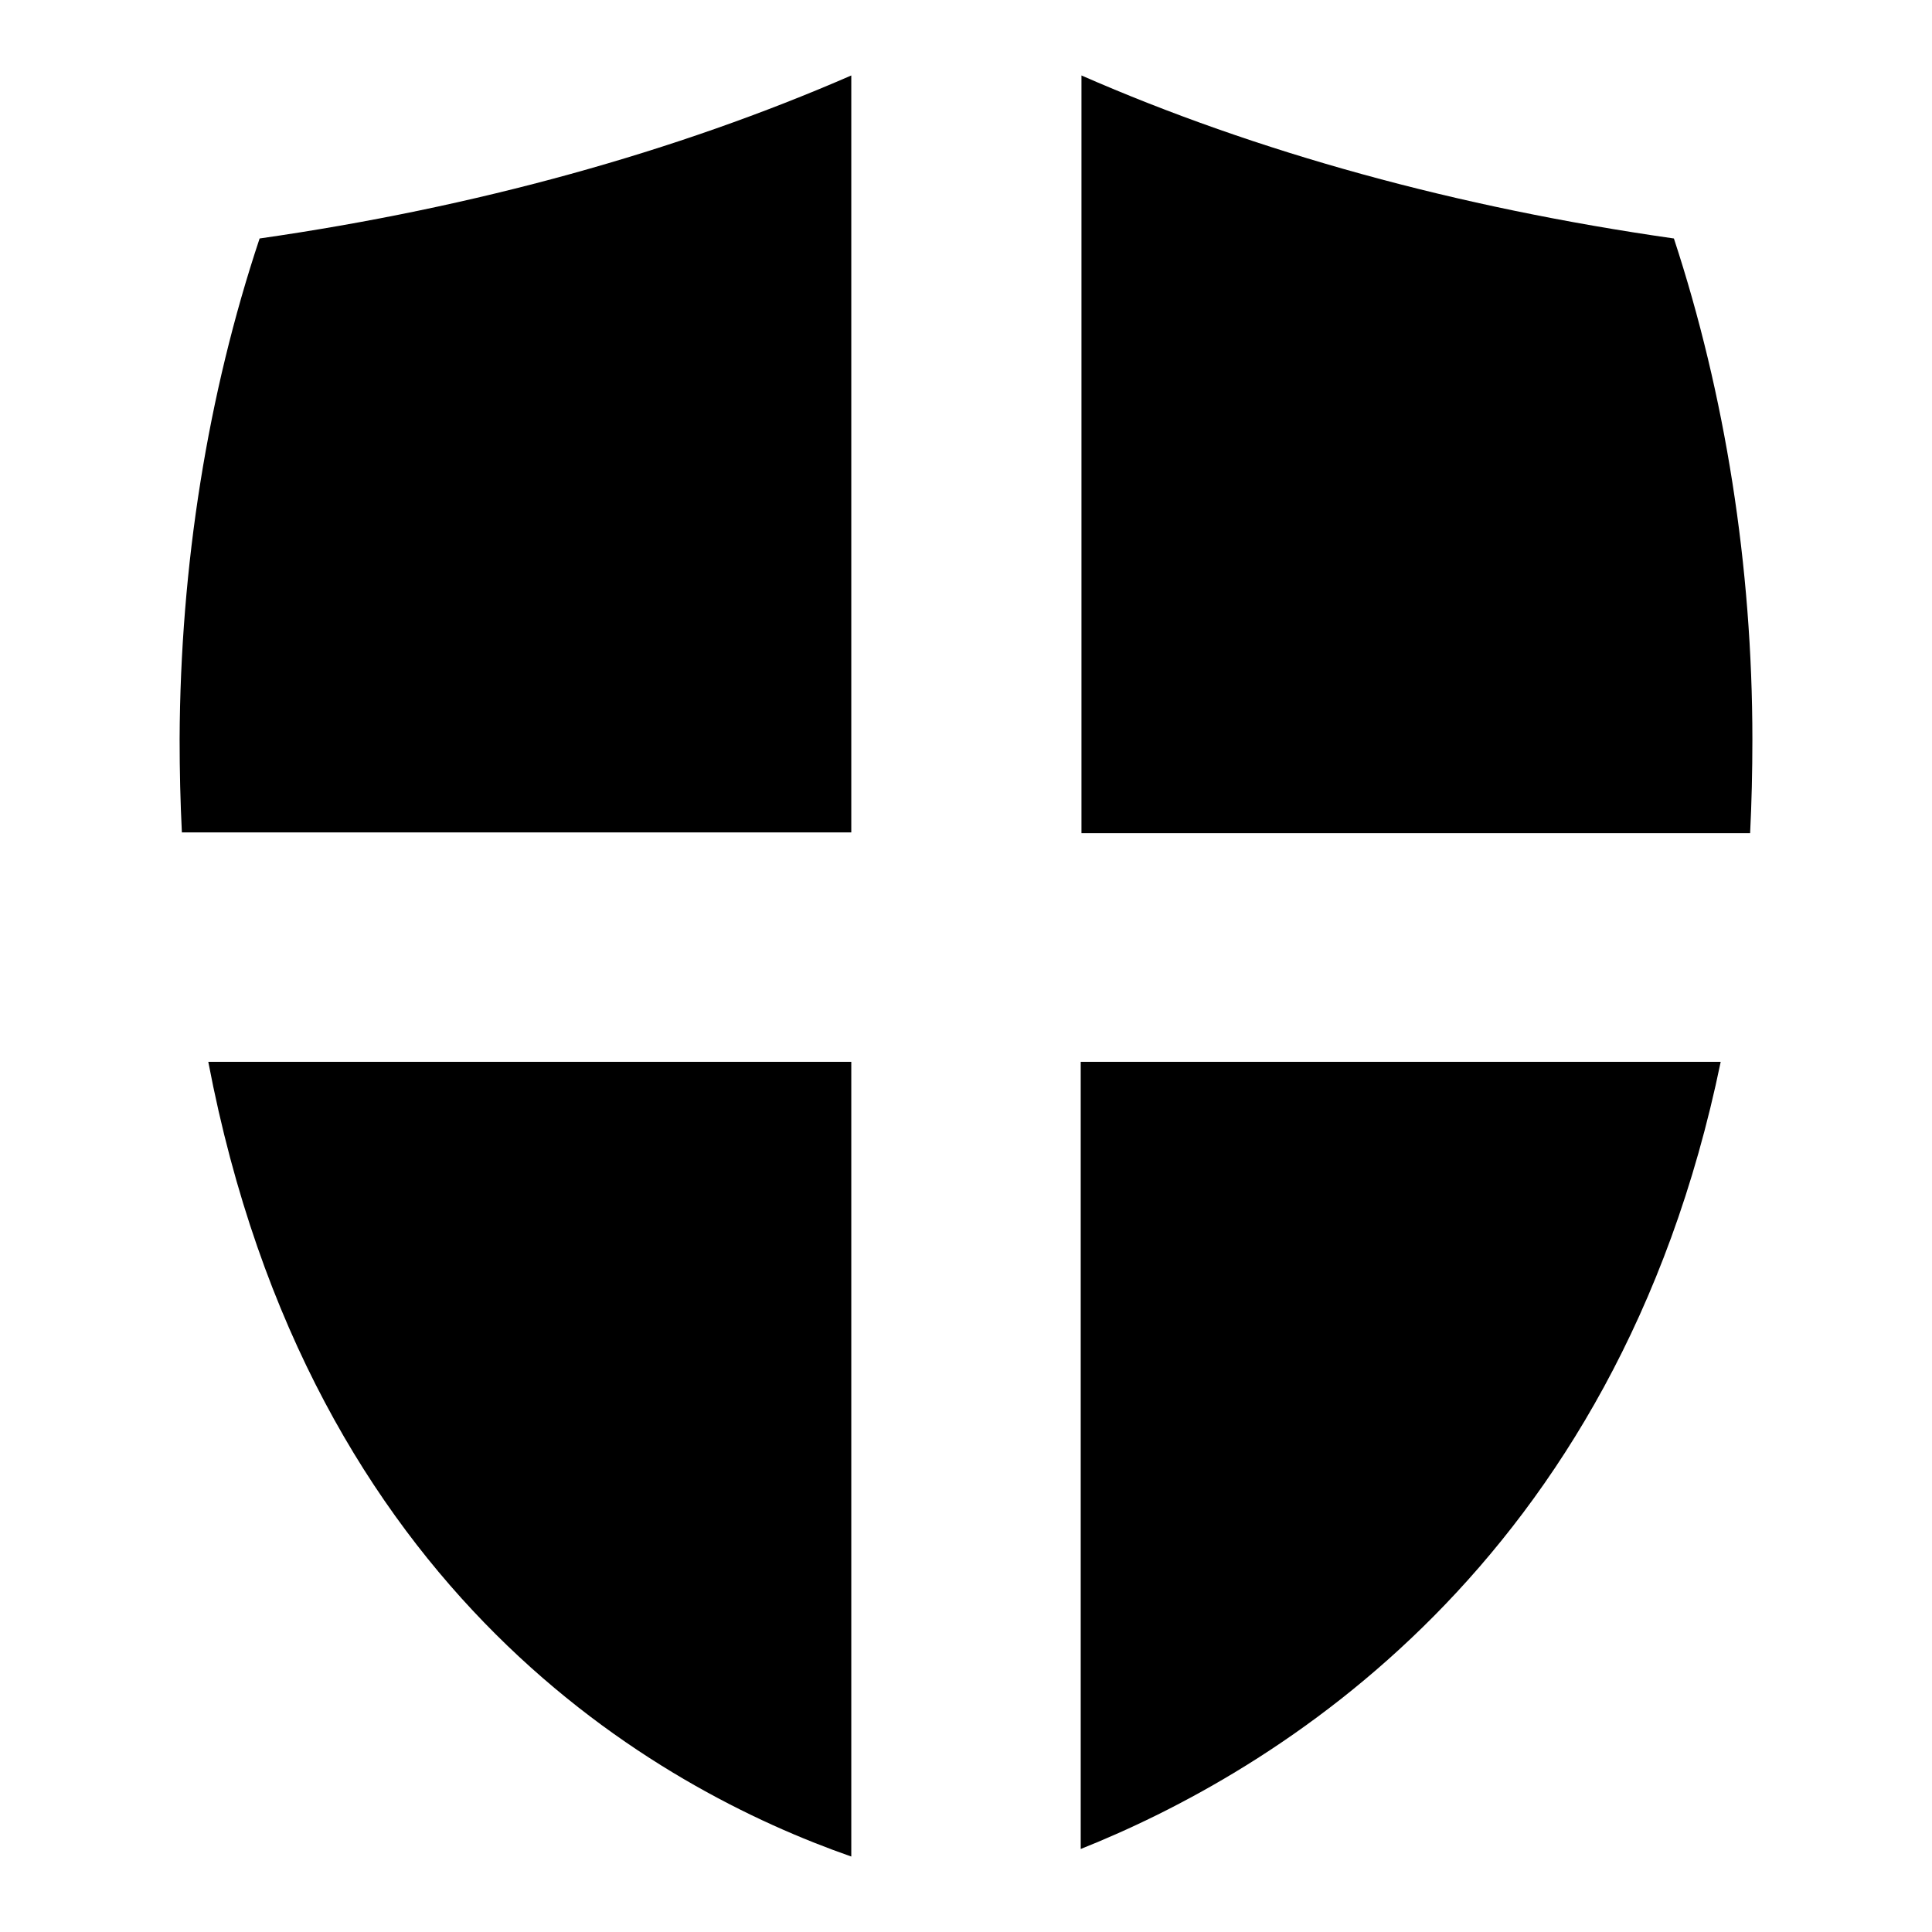 <?xml version="1.0" encoding="utf-8"?>
<!-- Svg Vector Icons : http://www.onlinewebfonts.com/icon -->
<!DOCTYPE svg PUBLIC "-//W3C//DTD SVG 1.1//EN" "http://www.w3.org/Graphics/SVG/1.1/DTD/svg11.dtd">
<svg version="1.1" xmlns="http://www.w3.org/2000/svg" xmlns:xlink="http://www.w3.org/1999/xlink" x="0px" y="0px" viewBox="0 0 256 256" enable-background="new 0 0 256 256" xml:space="preserve">
<g><g><g><g><path fill="#000000" d="M232.2,98c0,4.2-0.1,8.4-0.3,12.4h-88.6V10c23.3,10.2,49.8,17.5,78.5,21.6C228.6,52.3,232.2,75,232.2,98z"/><path fill="#000000" d="M34.4,31.6C63,27.5,89.6,20.1,112.8,10v100.3H24.1c-0.2-4-0.3-8.1-0.3-12.4C23.9,75,27.5,52.3,34.4,31.6z"/><path fill="#000000" d="M27.6,140.7h85.2V246C87.3,237.1,41.1,211.5,27.6,140.7z"/><path fill="#000000" d="M143.2,245V140.7H228C214.2,207.6,168.8,234.8,143.2,245z"/></g></g><g></g><g></g><g></g><g></g><g></g><g></g><g></g><g></g><g></g><g></g><g></g><g></g><g></g><g></g><g></g></g></g>
</svg>